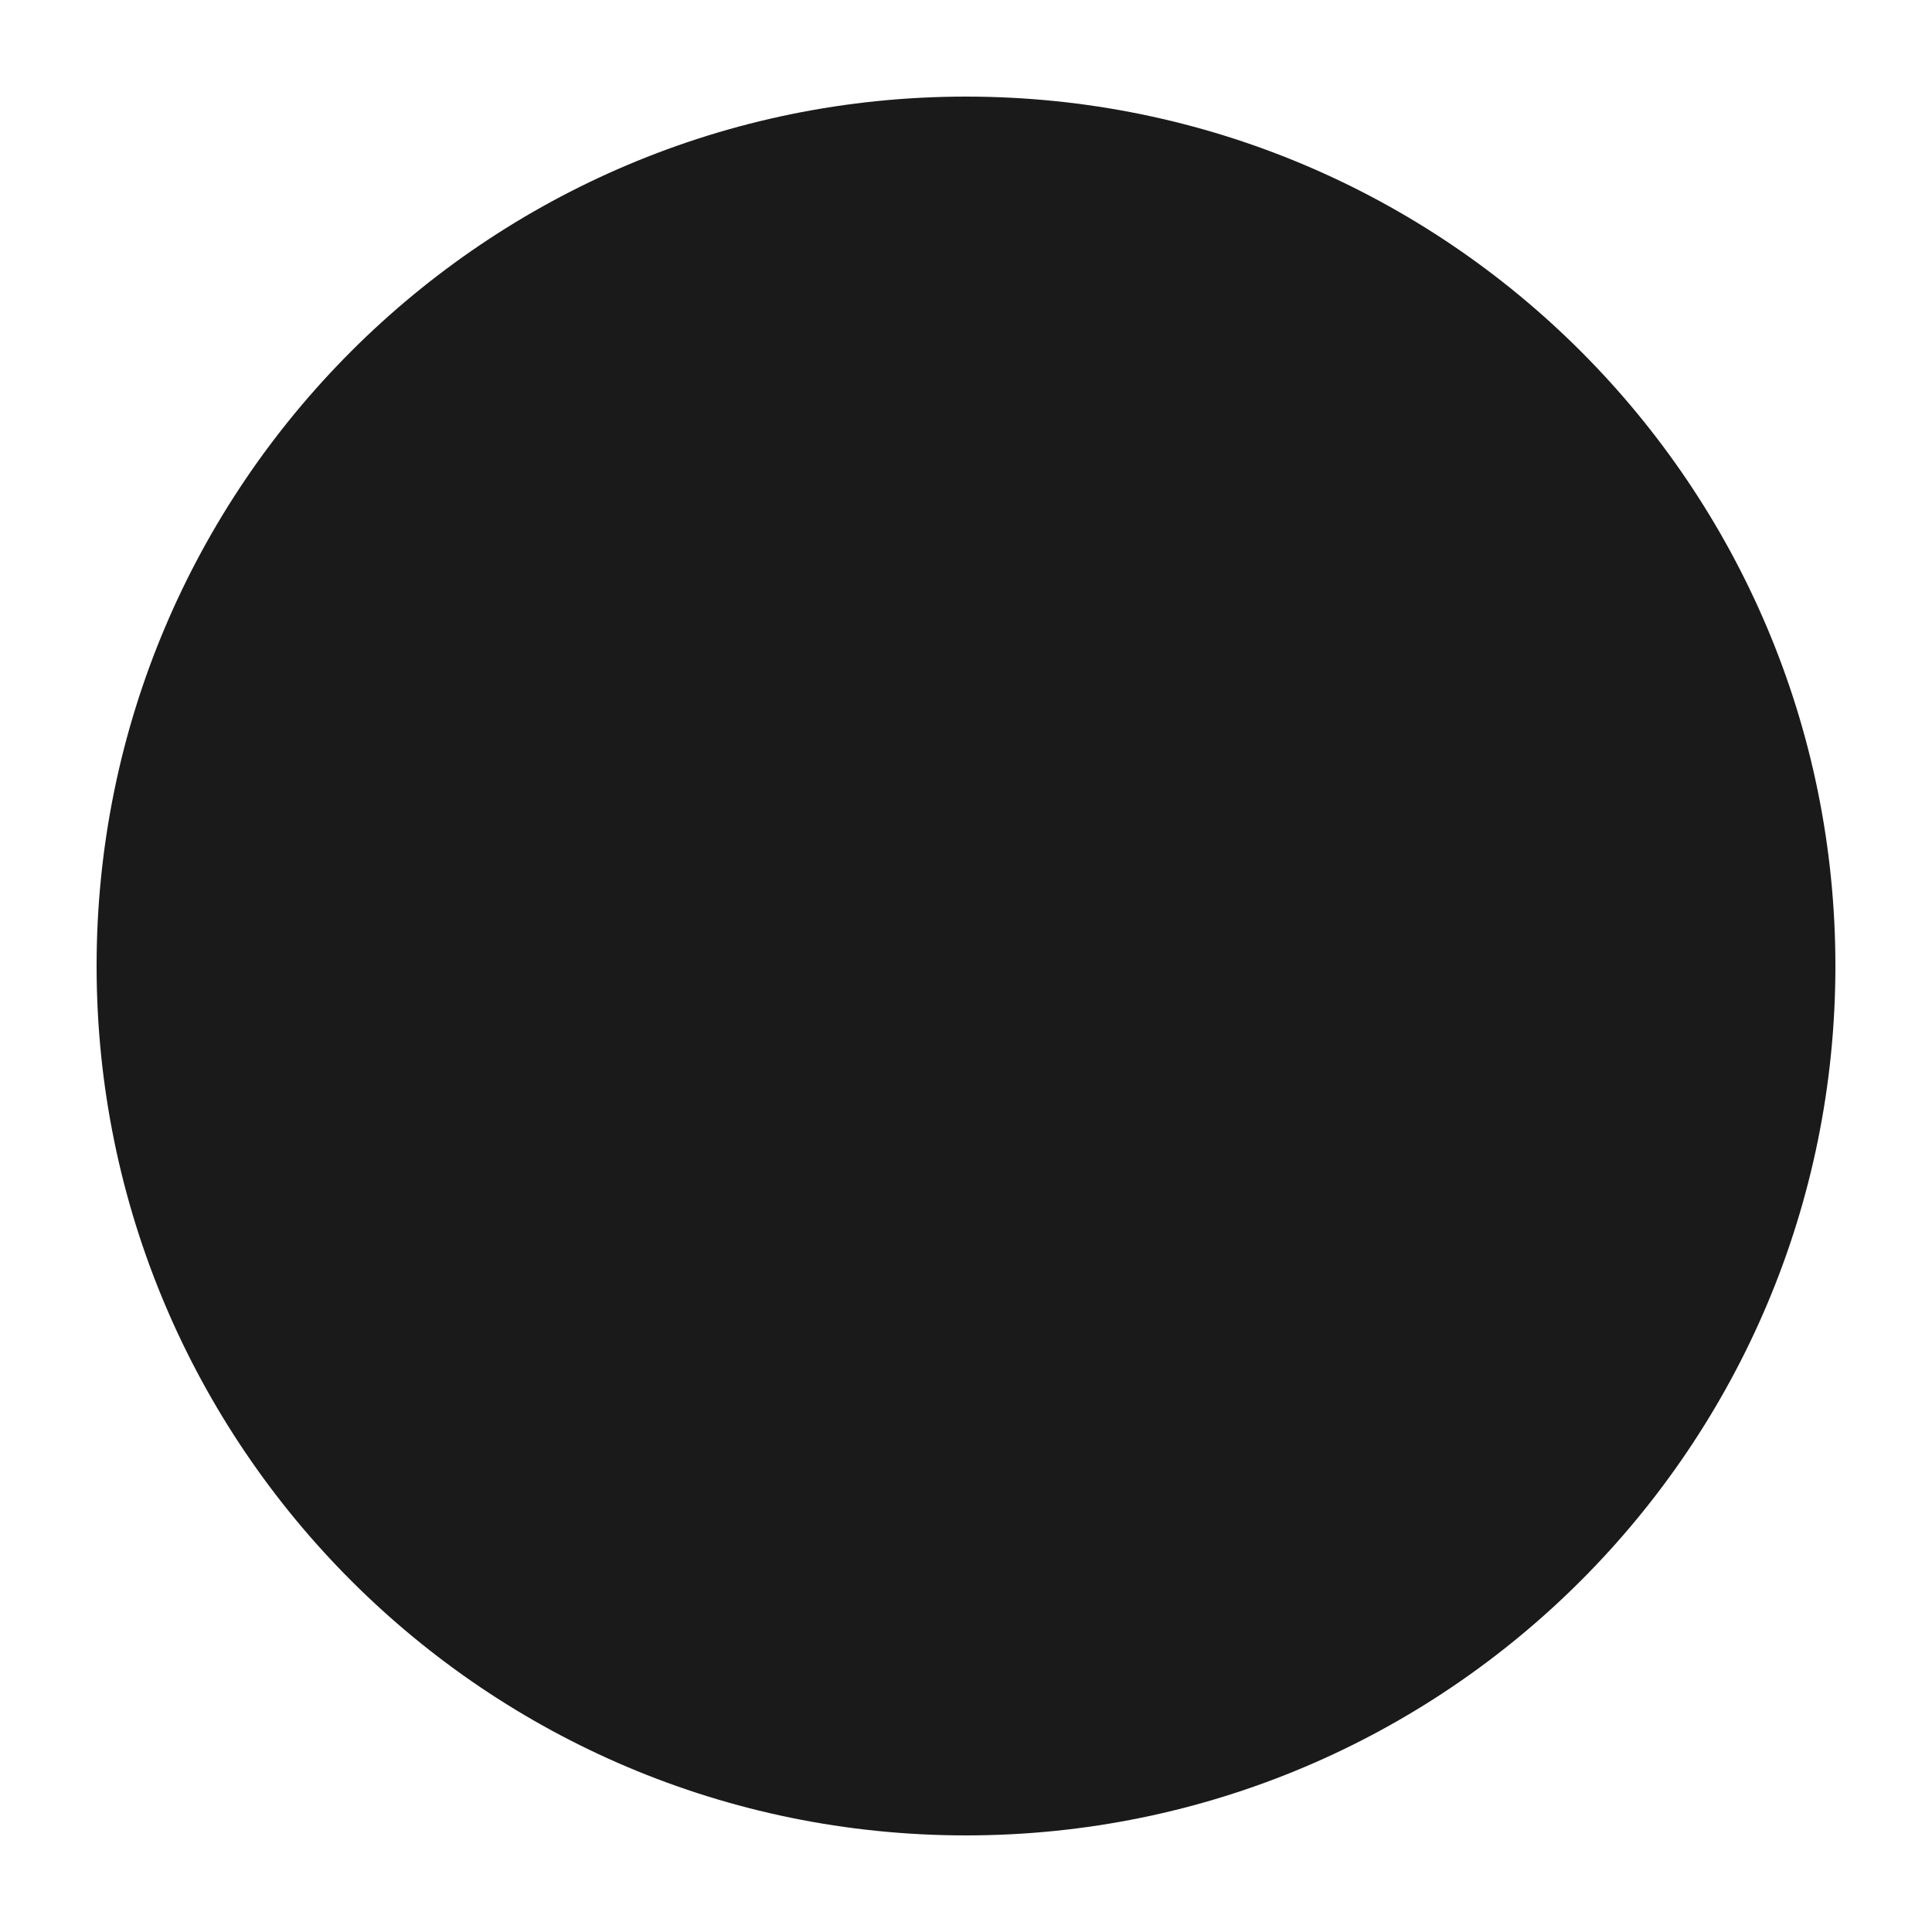 <?xml version="1.0" encoding="UTF-8"?>
<svg data-bbox="5 5 90 90" viewBox="0 0 100 100" xmlns="http://www.w3.org/2000/svg" data-type="color">
    <g>
        <path fill="#1a1a1a" d="M95 50c0 24.853-20.147 45-45 45S5 74.853 5 50 25.147 5 50 5s45 20.147 45 45" data-color="1"/>
    </g>
</svg>
